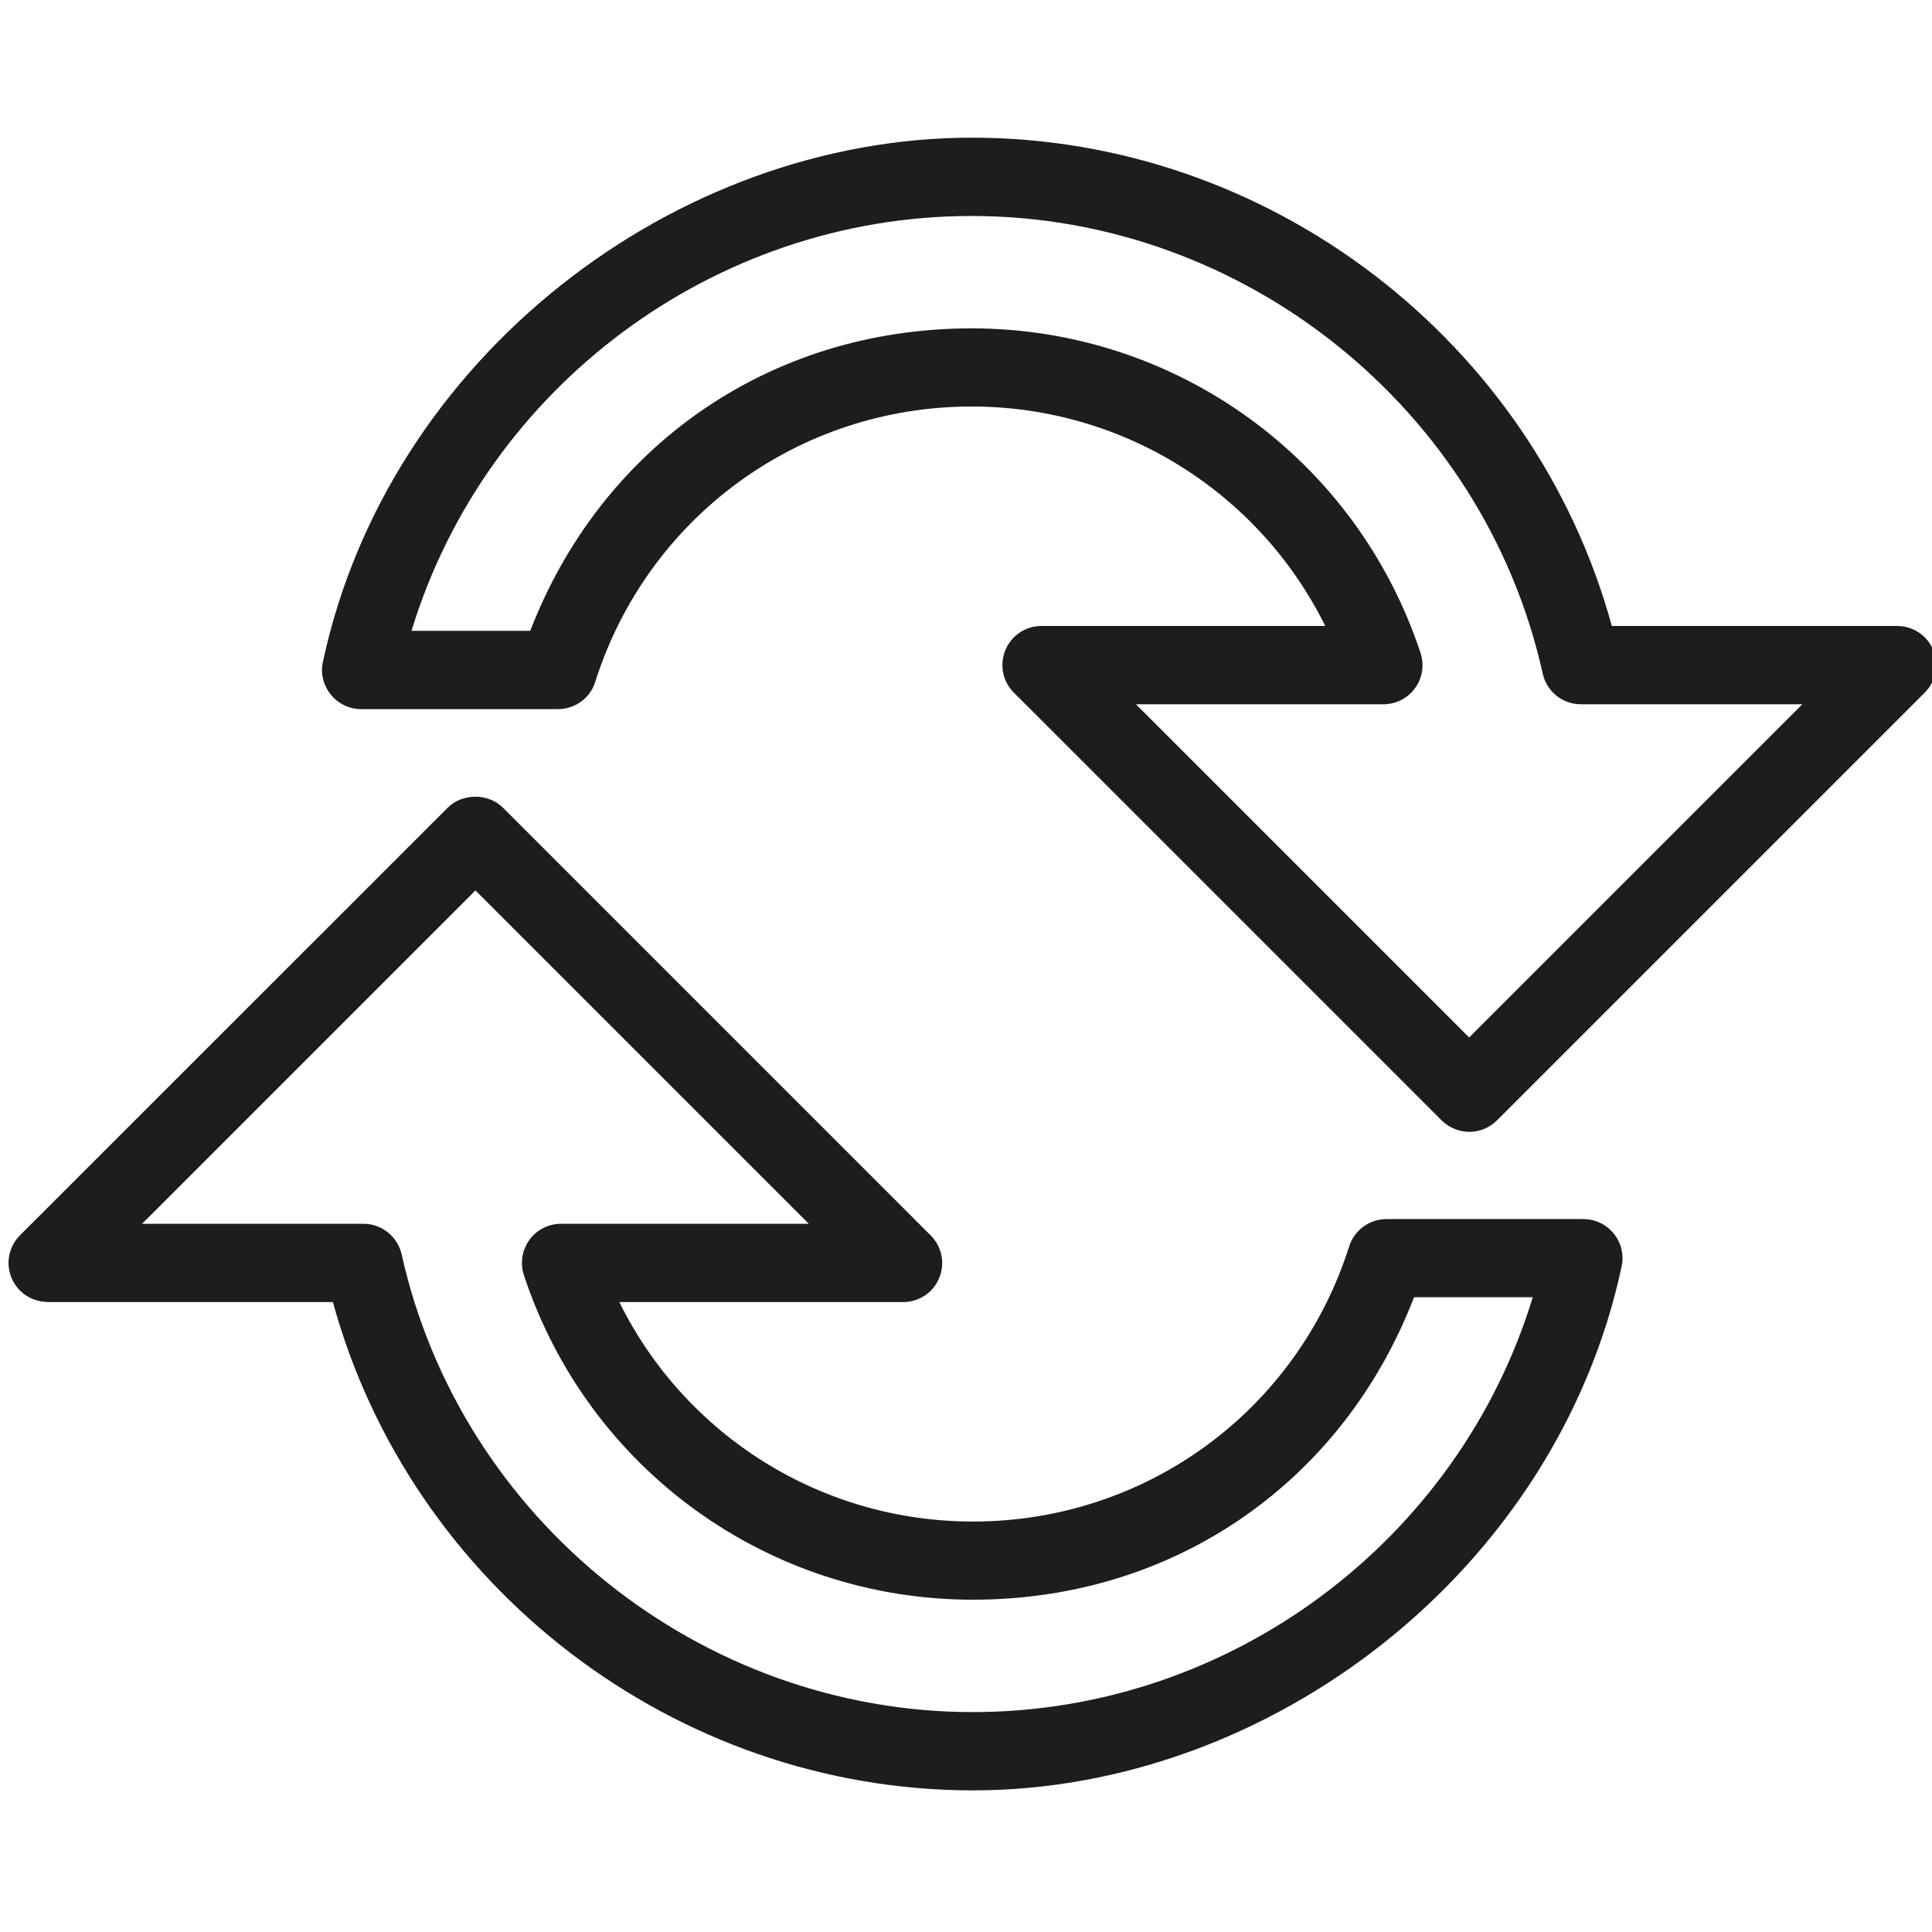 <?xml version="1.0" encoding="UTF-8"?>
<svg id="Ebene_1" data-name="Ebene 1" xmlns="http://www.w3.org/2000/svg" viewBox="0 0 127.56 127.56">
  <defs>
    <style>
      .cls-1 {
        fill: #1d1d1b;
        stroke-width: 0px;
      }
    </style>
  </defs>
  <path class="cls-1" d="M3.14,85.97h18.84c5.15,18.8,22.59,32.24,42.26,32.24s38.54-14.55,42.83-34.6c.16-.76-.03-1.56-.52-2.16-.49-.61-1.23-.96-2.01-.96h-13c-1.12,0-2.12.73-2.46,1.8-3.45,10.87-13.43,18.17-24.84,18.17-10.03,0-19-5.69-23.35-14.49h18.74c1.04,0,1.99-.63,2.38-1.59.4-.97.18-2.07-.56-2.81l-28.24-28.24c-.97-.97-2.68-.97-3.65,0L1.32,81.56c-.74.74-.96,1.85-.56,2.81.4.96,1.34,1.59,2.38,1.59ZM53.39,80.8h-16.35c-.83,0-1.61.4-2.09,1.07-.48.67-.62,1.53-.36,2.32,4.23,12.82,16.14,21.43,29.64,21.43s24.51-7.95,29.13-19.97h7.84c-4.89,16.05-19.95,27.39-36.97,27.39-17.96,0-33.82-12.71-37.71-30.22-.27-1.18-1.31-2.02-2.52-2.02h-14.62l22.01-22.01,22.01,22.01Z"/>
  <path class="cls-1" d="M23.84,46.82h13c1.13,0,2.13-.73,2.46-1.8,3.45-10.87,13.43-18.18,24.85-18.18,10.03,0,19,5.7,23.35,14.49h-18.74c-1.05,0-1.98.63-2.38,1.59-.4.97-.18,2.08.56,2.81l28.24,28.24c.51.5,1.17.76,1.83.76s1.32-.25,1.83-.76l28.24-28.24c.74-.74.96-1.85.56-2.81-.4-.97-1.34-1.59-2.38-1.59h-18.84c-5.15-18.8-22.59-32.24-42.25-32.24S25.61,23.65,21.32,43.7c-.17.76.03,1.55.52,2.16s1.23.96,2.01.96ZM64.15,14.26c17.96,0,33.82,12.71,37.71,30.22.26,1.18,1.31,2.02,2.52,2.02h14.62l-22,22-22-22h16.34c.83,0,1.61-.4,2.09-1.07.49-.67.62-1.53.36-2.32-4.24-12.82-16.15-21.43-29.64-21.43s-24.51,7.95-29.14,19.97h-7.84c4.89-16.05,19.95-27.39,36.98-27.39Z"/>
</svg>